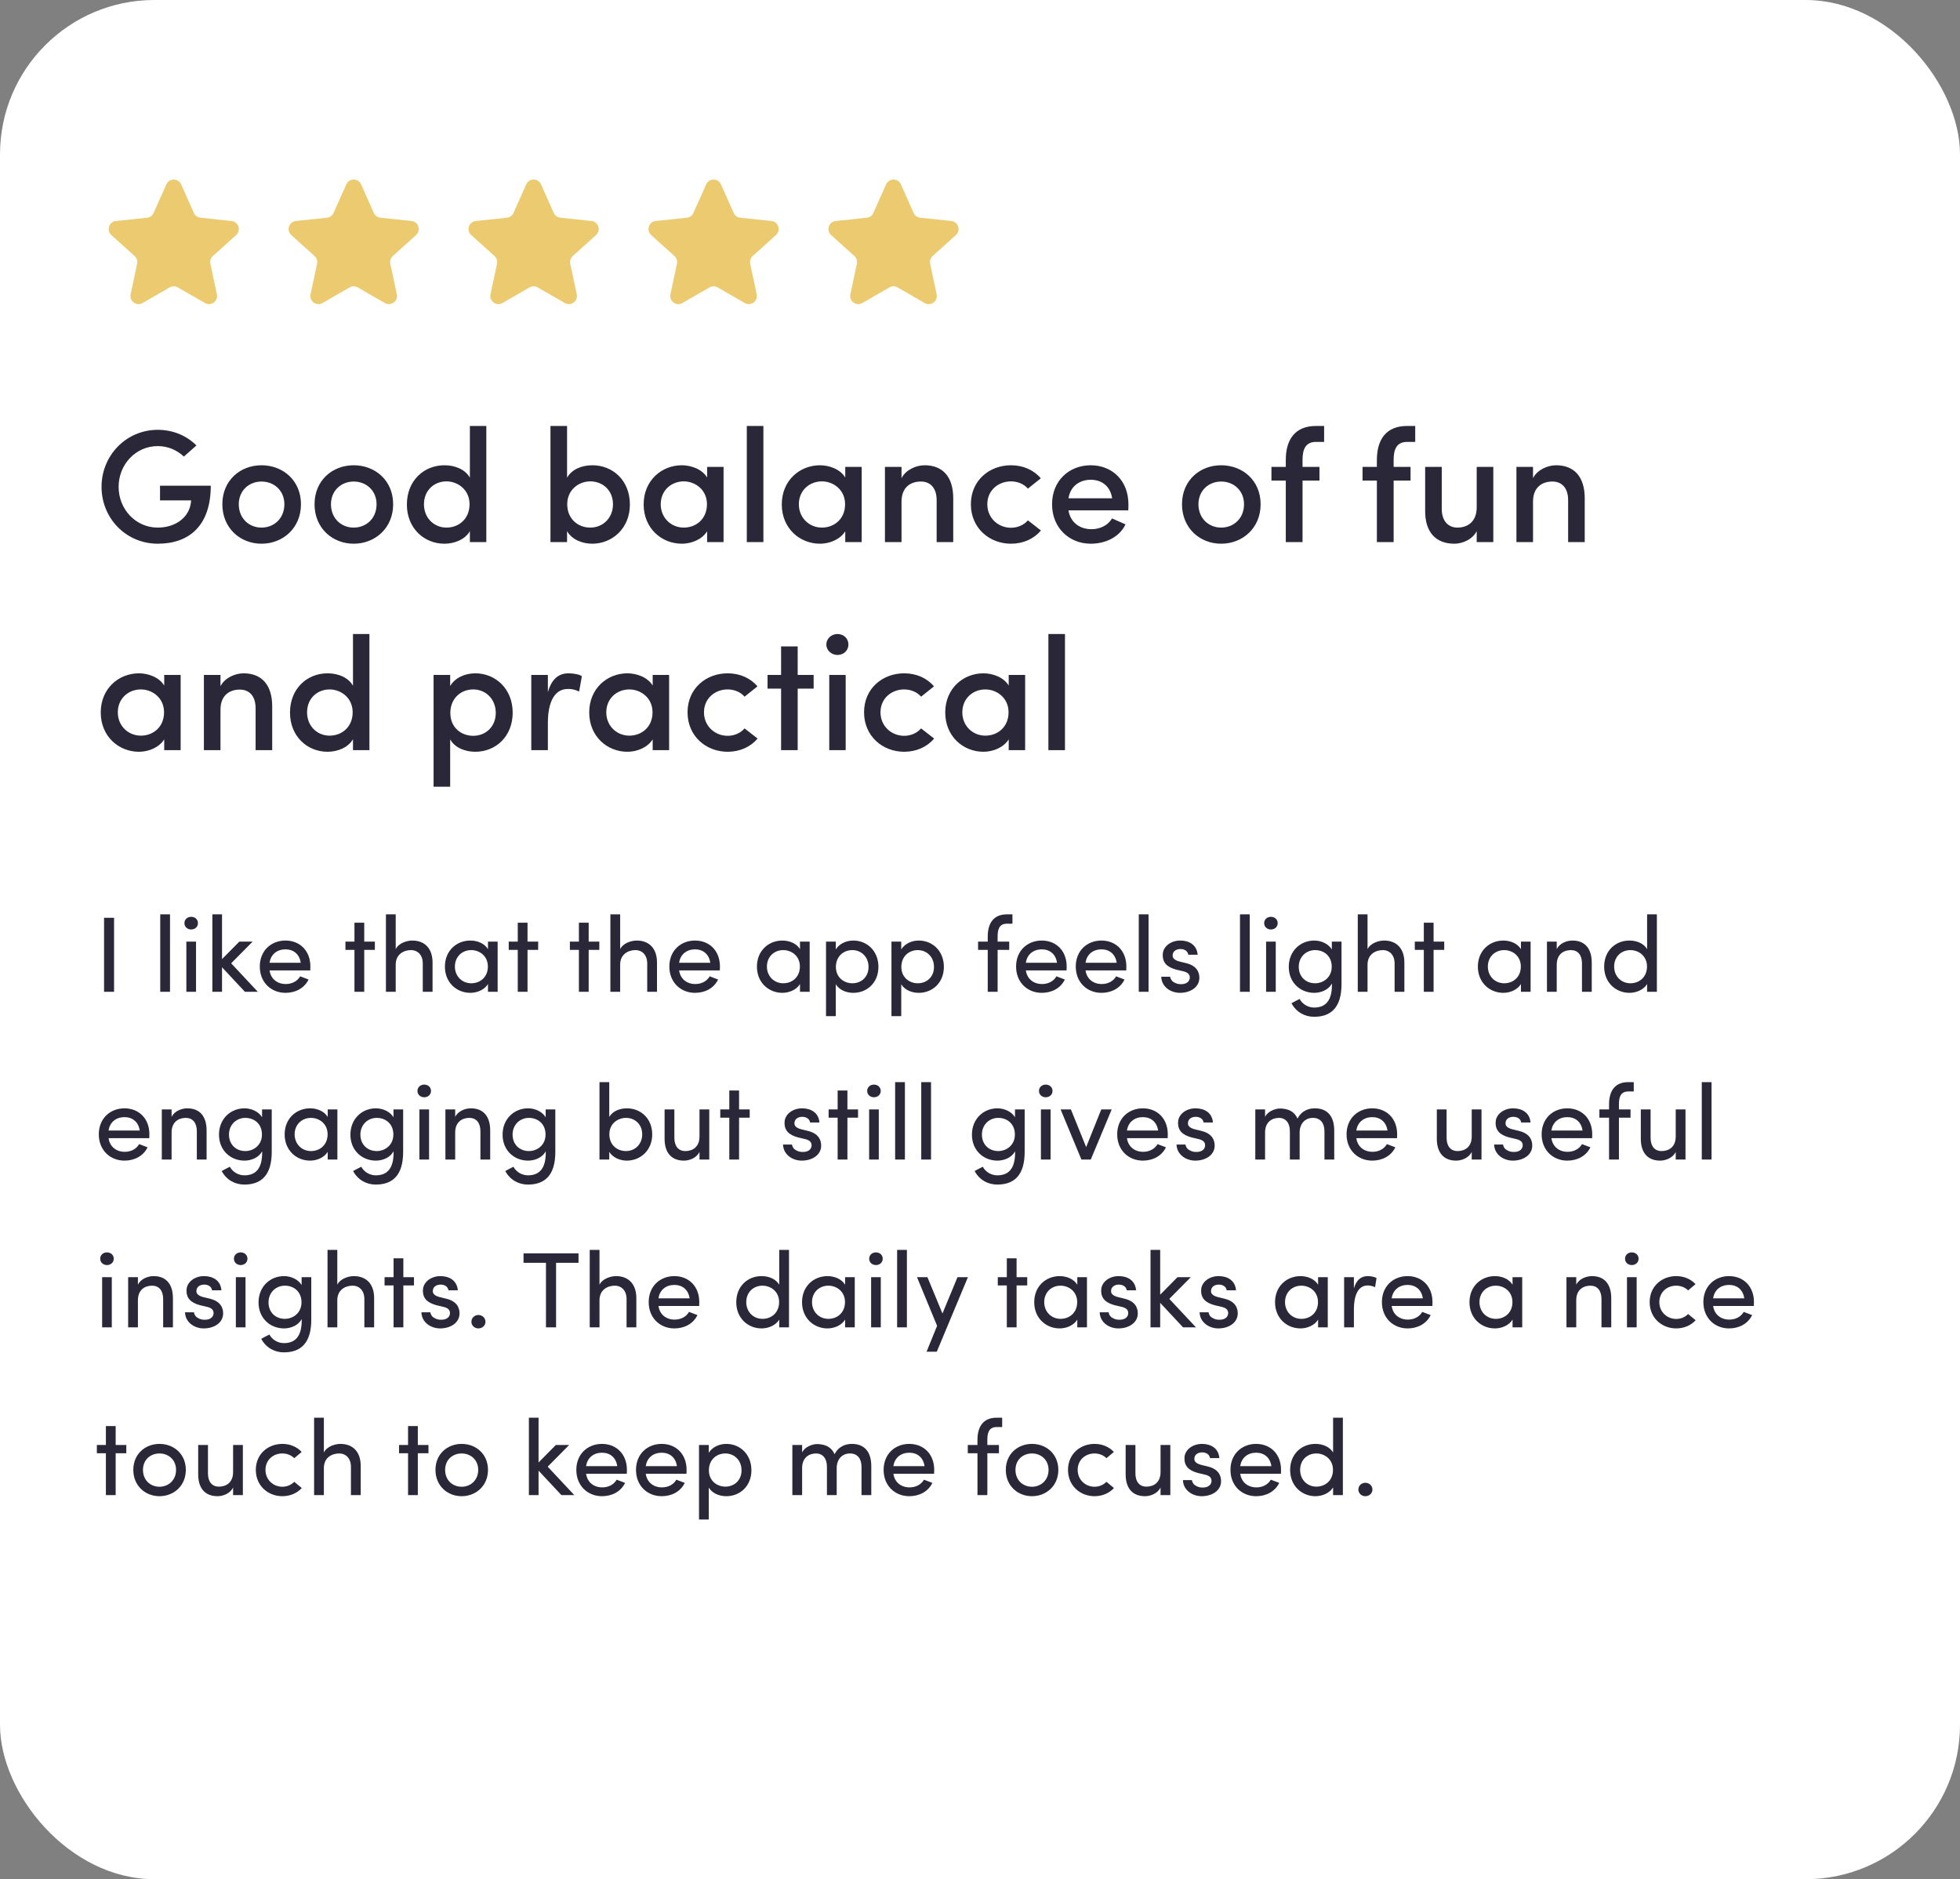 <svg xmlns="http://www.w3.org/2000/svg" width="292" height="280" viewBox="0 0 292 280" fill="none"><rect x="0" y="0" width="292" height="280" fill="#808080" stroke="none"/><rect width="292" height="280" rx="23" fill="white"></rect><path d="M24.786 27.468C25.21 26.516 26.562 26.516 26.986 27.468L28.887 31.732C29.062 32.125 29.433 32.394 29.861 32.44L34.503 32.929C35.54 33.039 35.957 34.324 35.183 35.022L31.715 38.147C31.396 38.435 31.254 38.871 31.343 39.292L32.312 43.858C32.528 44.878 31.435 45.673 30.532 45.152L26.488 42.82C26.116 42.605 25.657 42.605 25.284 42.82L21.241 45.152C20.337 45.673 19.244 44.878 19.46 43.858L20.429 39.292C20.518 38.871 20.376 38.435 20.057 38.147L16.589 35.022C15.815 34.324 16.233 33.039 17.269 32.929L21.912 32.44C22.339 32.394 22.71 32.125 22.885 31.732L24.786 27.468Z" fill="#ECCA70"></path><path d="M51.593 27.468C52.017 26.516 53.369 26.516 53.794 27.468L55.694 31.732C55.869 32.125 56.24 32.394 56.668 32.44L61.31 32.929C62.347 33.039 62.764 34.324 61.99 35.022L58.522 38.147C58.203 38.435 58.061 38.871 58.15 39.292L59.119 43.858C59.335 44.878 58.242 45.673 57.339 45.152L53.295 42.82C52.923 42.605 52.464 42.605 52.091 42.82L48.048 45.152C47.145 45.673 46.051 44.878 46.267 43.858L47.236 39.292C47.325 38.871 47.184 38.435 46.864 38.147L43.396 35.022C42.622 34.324 43.04 33.039 44.076 32.929L48.719 32.44C49.146 32.394 49.517 32.125 49.693 31.732L51.593 27.468Z" fill="#ECCA70"></path><path d="M78.4 27.468C78.825 26.516 80.176 26.516 80.601 27.468L82.501 31.732C82.676 32.125 83.047 32.394 83.475 32.44L88.117 32.929C89.154 33.039 89.572 34.324 88.797 35.022L85.329 38.147C85.01 38.435 84.868 38.871 84.958 39.292L85.926 43.858C86.142 44.878 85.049 45.673 84.146 45.152L80.102 42.82C79.73 42.605 79.271 42.605 78.898 42.82L74.855 45.152C73.952 45.673 72.858 44.878 73.075 43.858L74.043 39.292C74.132 38.871 73.991 38.435 73.671 38.147L70.204 35.022C69.429 34.324 69.847 33.039 70.884 32.929L75.526 32.44C75.953 32.394 76.325 32.125 76.5 31.732L78.4 27.468Z" fill="#ECCA70"></path><path d="M105.207 27.468C105.631 26.516 106.983 26.516 107.407 27.468L109.308 31.732C109.483 32.125 109.854 32.394 110.282 32.44L114.924 32.929C115.961 33.039 116.378 34.324 115.604 35.022L112.136 38.147C111.817 38.435 111.675 38.871 111.764 39.292L112.733 43.858C112.949 44.878 111.856 45.673 110.952 45.152L106.909 42.82C106.536 42.605 106.078 42.605 105.705 42.82L101.662 45.152C100.758 45.673 99.665 44.878 99.881 43.858L100.85 39.292C100.939 38.871 100.797 38.435 100.478 38.147L97.01 35.022C96.236 34.324 96.653 33.039 97.69 32.929L102.332 32.44C102.76 32.394 103.131 32.125 103.306 31.732L105.207 27.468Z" fill="#ECCA70"></path><path d="M132.013 27.468C132.438 26.516 133.789 26.516 134.214 27.468L136.114 31.732C136.289 32.125 136.661 32.394 137.088 32.44L141.73 32.929C142.767 33.039 143.185 34.324 142.41 35.022L138.943 38.147C138.623 38.435 138.482 38.871 138.571 39.292L139.539 43.858C139.756 44.878 138.662 45.673 137.759 45.152L133.716 42.82C133.343 42.605 132.884 42.605 132.512 42.82L128.468 45.152C127.565 45.673 126.472 44.878 126.688 43.858L127.656 39.292C127.746 38.871 127.604 38.435 127.284 38.147L123.817 35.022C123.042 34.324 123.46 33.039 124.497 32.929L129.139 32.44C129.567 32.394 129.938 32.125 130.113 31.732L132.013 27.468Z" fill="#ECCA70"></path><path d="M29.264 66.372L27.392 68.028C26.36 67.068 25.04 66.468 23.504 66.468C20.216 66.468 17.672 69.204 17.672 72.54C17.672 75.876 20.216 78.612 23.504 78.612C26.192 78.612 28.352 77.028 28.472 74.556H23.84V72.372H31.4C31.4 78.276 28.232 81.012 23.504 81.012C18.8 81.012 15.128 77.244 15.128 72.54C15.128 67.86 18.8 64.044 23.504 64.044C25.808 64.044 27.824 64.932 29.264 66.372ZM38.957 78.612C40.829 78.612 42.365 77.244 42.365 75.132C42.365 73.092 40.829 71.748 38.957 71.748C37.109 71.748 35.573 73.092 35.573 75.132C35.573 77.244 37.109 78.612 38.957 78.612ZM38.957 81.012C35.789 81.012 33.125 78.684 33.125 75.132C33.125 71.58 35.789 69.324 38.957 69.324C42.149 69.324 44.837 71.58 44.837 75.132C44.837 78.684 42.149 81.012 38.957 81.012ZM52.692 78.612C54.564 78.612 56.1 77.244 56.1 75.132C56.1 73.092 54.564 71.748 52.692 71.748C50.844 71.748 49.308 73.092 49.308 75.132C49.308 77.244 50.844 78.612 52.692 78.612ZM52.692 81.012C49.524 81.012 46.86 78.684 46.86 75.132C46.86 71.58 49.524 69.324 52.692 69.324C55.884 69.324 58.572 71.58 58.572 75.132C58.572 78.684 55.884 81.012 52.692 81.012ZM70.002 80.772V79.14C69.306 80.364 67.746 81.012 66.21 81.012C63.186 81.012 60.618 78.708 60.618 75.18C60.618 71.58 63.186 69.324 66.21 69.324C67.818 69.324 69.306 69.948 70.002 71.172V63.468H72.45V80.772H70.002ZM69.954 75.132C69.954 72.948 68.178 71.724 66.522 71.724C64.674 71.724 63.162 73.068 63.162 75.132C63.162 77.196 64.674 78.612 66.522 78.612C68.346 78.612 69.954 77.316 69.954 75.132ZM84.505 75.132C84.505 77.316 86.113 78.612 87.937 78.612C89.809 78.612 91.321 77.196 91.321 75.132C91.321 73.068 89.809 71.724 87.937 71.724C86.257 71.724 84.505 72.948 84.505 75.132ZM84.481 80.772H82.009V63.468H84.481V71.172C85.177 69.948 86.641 69.324 88.249 69.324C91.297 69.324 93.841 71.58 93.841 75.18C93.841 78.708 91.225 81.012 88.225 81.012C86.689 81.012 85.177 80.364 84.481 79.14V80.772ZM105.347 80.772V79.164C104.579 80.388 103.019 81.012 101.579 81.012C98.579 81.012 95.891 78.732 95.891 75.156C95.891 71.58 98.579 69.324 101.579 69.324C102.923 69.324 104.579 69.876 105.347 71.148V69.564H107.795V80.772H105.347ZM98.435 75.132C98.435 77.196 100.019 78.612 101.867 78.612C103.691 78.612 105.323 77.34 105.323 75.132C105.323 72.948 103.547 71.724 101.867 71.724C100.019 71.724 98.435 73.068 98.435 75.132ZM111.259 80.772V63.468H113.731V80.772H111.259ZM125.925 80.772V79.164C125.157 80.388 123.597 81.012 122.157 81.012C119.157 81.012 116.469 78.732 116.469 75.156C116.469 71.58 119.157 69.324 122.157 69.324C123.501 69.324 125.157 69.876 125.925 71.148V69.564H128.373V80.772H125.925ZM119.013 75.132C119.013 77.196 120.597 78.612 122.445 78.612C124.269 78.612 125.901 77.34 125.901 75.132C125.901 72.948 124.125 71.724 122.445 71.724C120.597 71.724 119.013 73.068 119.013 75.132ZM134.309 74.748V80.772H131.837V69.564H134.309V71.244C134.957 69.972 136.517 69.324 137.741 69.324C140.453 69.324 142.013 71.052 142.013 74.244V80.772H139.541V74.532C139.541 72.732 138.629 71.748 137.189 71.748C135.725 71.748 134.309 72.54 134.309 74.748ZM144.641 75.132C144.641 71.58 147.401 69.324 150.617 69.324C152.417 69.324 154.001 70.02 155.057 71.268L153.137 72.804C152.537 72.108 151.601 71.724 150.617 71.724C148.745 71.724 147.089 73.044 147.089 75.132C147.089 77.22 148.745 78.636 150.617 78.636C151.601 78.636 152.537 78.228 153.137 77.532L155.081 79.044C154.025 80.292 152.441 81.012 150.617 81.012C147.401 81.012 144.641 78.684 144.641 75.132ZM168.111 75.132C168.111 75.396 168.111 75.78 168.087 76.044H159.183C159.447 77.772 160.791 78.852 162.615 78.852C163.863 78.852 165.087 78.276 165.663 77.244L167.679 78.132C166.719 80.124 164.583 81.012 162.495 81.012C159.327 81.012 156.735 78.684 156.735 75.132C156.735 71.58 159.327 69.324 162.495 69.324C165.663 69.324 168.111 71.58 168.111 75.132ZM159.183 74.244H165.687C165.423 72.492 164.199 71.484 162.495 71.484C160.767 71.484 159.447 72.516 159.183 74.244ZM181.926 78.612C183.798 78.612 185.334 77.244 185.334 75.132C185.334 73.092 183.798 71.748 181.926 71.748C180.078 71.748 178.542 73.092 178.542 75.132C178.542 77.244 180.078 78.612 181.926 78.612ZM181.926 81.012C178.758 81.012 176.094 78.684 176.094 75.132C176.094 71.58 178.758 69.324 181.926 69.324C185.118 69.324 187.806 71.58 187.806 75.132C187.806 78.684 185.118 81.012 181.926 81.012ZM197.268 63.468V65.844H196.044C194.412 65.844 194.052 67.092 194.052 68.532V69.564H196.572V71.604H194.052V80.772H191.556V71.604H189.42V69.564H191.556V68.532C191.556 65.46 192.972 63.468 196.044 63.468H197.268ZM210.839 63.468V65.844H209.615C207.983 65.844 207.623 67.092 207.623 68.532V69.564H210.143V71.604H207.623V80.772H205.127V71.604H202.991V69.564H205.127V68.532C205.127 65.46 206.543 63.468 209.615 63.468H210.839ZM219.999 75.588V69.564H222.471V80.772H219.999V79.14C219.351 80.412 217.839 81.012 216.663 81.012C213.903 81.012 212.295 79.284 212.319 76.092V69.564H214.791V75.804C214.791 77.652 215.775 78.612 217.119 78.612C218.559 78.612 219.999 77.82 219.999 75.588ZM228.388 74.748V80.772H225.916V69.564H228.388V71.244C229.036 69.972 230.596 69.324 231.82 69.324C234.532 69.324 236.092 71.052 236.092 74.244V80.772H233.62V74.532C233.62 72.732 232.708 71.748 231.268 71.748C229.804 71.748 228.388 72.54 228.388 74.748ZM24.464 111.772V110.164C23.696 111.388 22.136 112.012 20.696 112.012C17.696 112.012 15.008 109.732 15.008 106.156C15.008 102.58 17.696 100.324 20.696 100.324C22.04 100.324 23.696 100.876 24.464 102.148V100.564H26.912V111.772H24.464ZM17.552 106.132C17.552 108.196 19.136 109.612 20.984 109.612C22.808 109.612 24.44 108.34 24.44 106.132C24.44 103.948 22.664 102.724 20.984 102.724C19.136 102.724 17.552 104.068 17.552 106.132ZM32.848 105.748V111.772H30.376V100.564H32.848V102.244C33.496 100.972 35.056 100.324 36.28 100.324C38.992 100.324 40.552 102.052 40.552 105.244V111.772H38.08V105.532C38.08 103.732 37.168 102.748 35.728 102.748C34.264 102.748 32.848 103.54 32.848 105.748ZM52.588 111.772V110.14C51.892 111.364 50.332 112.012 48.796 112.012C45.772 112.012 43.204 109.708 43.204 106.18C43.204 102.58 45.772 100.324 48.796 100.324C50.404 100.324 51.892 100.948 52.588 102.172V94.468H55.036V111.772H52.588ZM52.54 106.132C52.54 103.948 50.764 102.724 49.108 102.724C47.26 102.724 45.748 104.068 45.748 106.132C45.748 108.196 47.26 109.612 49.108 109.612C50.932 109.612 52.54 108.316 52.54 106.132ZM67.067 100.564V102.22C67.763 100.996 69.275 100.324 70.811 100.324C73.835 100.324 76.379 102.652 76.379 106.18C76.379 109.756 73.835 112.012 70.811 112.012C69.275 112.012 67.763 111.412 67.067 110.164V117.22H64.595V100.564H67.067ZM67.091 106.228C67.091 108.46 68.771 109.636 70.499 109.636C72.347 109.636 73.859 108.292 73.859 106.228C73.859 104.14 72.347 102.724 70.499 102.724C68.675 102.724 67.091 104.044 67.091 106.228ZM81.622 107.74V111.772H79.15V100.564H81.622V103.132C82.198 101.116 83.278 100.324 84.694 100.324C85.486 100.324 86.326 100.492 86.686 100.756L86.278 103.036C85.63 102.724 85.102 102.652 84.622 102.652C82.51 102.652 81.622 104.764 81.622 107.74ZM97.237 111.772V110.164C96.469 111.388 94.909 112.012 93.469 112.012C90.469 112.012 87.781 109.732 87.781 106.156C87.781 102.58 90.469 100.324 93.469 100.324C94.813 100.324 96.469 100.876 97.237 102.148V100.564H99.685V111.772H97.237ZM90.325 106.132C90.325 108.196 91.909 109.612 93.757 109.612C95.581 109.612 97.213 108.34 97.213 106.132C97.213 103.948 95.437 102.724 93.757 102.724C91.909 102.724 90.325 104.068 90.325 106.132ZM102.43 106.132C102.43 102.58 105.19 100.324 108.406 100.324C110.206 100.324 111.79 101.02 112.846 102.268L110.926 103.804C110.326 103.108 109.39 102.724 108.406 102.724C106.534 102.724 104.878 104.044 104.878 106.132C104.878 108.22 106.534 109.636 108.406 109.636C109.39 109.636 110.326 109.228 110.926 108.532L112.87 110.044C111.814 111.292 110.23 112.012 108.406 112.012C105.19 112.012 102.43 109.684 102.43 106.132ZM118.838 96.316V100.564H121.214V102.604H118.838V111.772H116.366V102.604H114.35V100.564H116.366V96.316H118.838ZM125.989 100.564V111.772H123.541V100.564H125.989ZM123.109 96.028C123.109 95.14 123.877 94.468 124.765 94.468C125.701 94.468 126.397 95.14 126.397 96.028C126.397 96.916 125.701 97.588 124.765 97.588C123.877 97.588 123.109 96.916 123.109 96.028ZM128.727 106.132C128.727 102.58 131.487 100.324 134.703 100.324C136.503 100.324 138.087 101.02 139.143 102.268L137.223 103.804C136.623 103.108 135.687 102.724 134.703 102.724C132.831 102.724 131.175 104.044 131.175 106.132C131.175 108.22 132.831 109.636 134.703 109.636C135.687 109.636 136.623 109.228 137.223 108.532L139.167 110.044C138.111 111.292 136.527 112.012 134.703 112.012C131.487 112.012 128.727 109.684 128.727 106.132ZM150.277 111.772V110.164C149.509 111.388 147.949 112.012 146.509 112.012C143.509 112.012 140.821 109.732 140.821 106.156C140.821 102.58 143.509 100.324 146.509 100.324C147.853 100.324 149.509 100.876 150.277 102.148V100.564H152.725V111.772H150.277ZM143.365 106.132C143.365 108.196 144.949 109.612 146.797 109.612C148.621 109.612 150.253 108.34 150.253 106.132C150.253 103.948 148.477 102.724 146.797 102.724C144.949 102.724 143.365 104.068 143.365 106.132ZM156.189 111.772V94.468H158.661V111.772H156.189Z" fill="#2A2738"></path><path d="M15.504 136.748H16.992V147.772H15.504V136.748ZM23.872 136.236H25.328V147.772H23.872V136.236ZM29.203 140.3V147.772H27.763V140.3H29.203ZM27.475 137.548C27.475 136.988 27.923 136.604 28.483 136.604C29.043 136.604 29.491 136.988 29.491 137.548C29.491 138.108 29.043 138.492 28.483 138.492C27.923 138.492 27.475 138.108 27.475 137.548ZM33.078 144.124V147.772H31.638V136.236H33.078V142.908L35.654 140.3H37.638L34.438 143.532L38.406 147.772H36.486L33.078 144.124ZM40.16 143.452H44.8C44.624 142.188 43.744 141.452 42.528 141.452C41.296 141.452 40.336 142.188 40.16 143.452ZM46.24 144.012C46.24 144.188 46.24 144.412 46.224 144.588H40.16C40.336 145.852 41.296 146.62 42.576 146.62C43.472 146.62 44.288 146.22 44.72 145.468C45.104 145.644 45.568 145.772 45.968 145.948C45.328 147.276 43.984 147.932 42.528 147.932C40.4 147.932 38.704 146.38 38.704 144.012C38.704 141.644 40.4 140.14 42.528 140.14C44.656 140.14 46.24 141.644 46.24 144.012ZM54.263 140.3H55.847V141.532H54.263V147.772H52.807V141.532H51.463V140.3H52.807V137.484H54.263V140.3ZM58.953 143.74V147.772H57.497V136.236H58.953V141.42C59.385 140.524 60.617 140.14 61.417 140.14C63.289 140.14 64.457 141.34 64.441 143.452V147.772H62.985V143.548C62.985 142.316 62.249 141.564 61.225 141.564C60.201 141.564 58.953 142.14 58.953 143.74ZM72.698 147.772V146.62C72.203 147.452 71.115 147.932 70.075 147.932C68.026 147.932 66.282 146.396 66.282 144.028C66.282 141.644 68.026 140.14 70.075 140.14C71.115 140.14 72.186 140.572 72.698 141.42V140.3H74.138V147.772H72.698ZM72.683 144.012C72.683 142.412 71.418 141.564 70.203 141.564C68.859 141.564 67.77 142.54 67.77 144.012C67.77 145.484 68.859 146.508 70.203 146.508C71.531 146.508 72.683 145.596 72.683 144.012ZM78.591 140.3H80.175V141.532H78.591V147.772H77.135V141.532H75.791V140.3H77.135V137.484H78.591V140.3ZM87.701 140.3H89.285V141.532H87.701V147.772H86.245V141.532H84.901V140.3H86.245V137.484H87.701V140.3ZM92.391 143.74V147.772H90.935V136.236H92.391V141.42C92.823 140.524 94.055 140.14 94.855 140.14C96.727 140.14 97.895 141.34 97.879 143.452V147.772H96.423V143.548C96.423 142.316 95.687 141.564 94.663 141.564C93.639 141.564 92.391 142.14 92.391 143.74ZM101.176 143.452H105.816C105.64 142.188 104.76 141.452 103.544 141.452C102.312 141.452 101.352 142.188 101.176 143.452ZM107.256 144.012C107.256 144.188 107.256 144.412 107.24 144.588H101.176C101.352 145.852 102.312 146.62 103.592 146.62C104.488 146.62 105.304 146.22 105.736 145.468C106.12 145.644 106.584 145.772 106.984 145.948C106.344 147.276 105 147.932 103.544 147.932C101.416 147.932 99.72 146.38 99.72 144.012C99.72 141.644 101.416 140.14 103.544 140.14C105.672 140.14 107.256 141.644 107.256 144.012ZM119.183 147.772V146.62C118.687 147.452 117.599 147.932 116.559 147.932C114.511 147.932 112.767 146.396 112.767 144.028C112.767 141.644 114.511 140.14 116.559 140.14C117.599 140.14 118.671 140.572 119.183 141.42V140.3H120.623V147.772H119.183ZM119.167 144.012C119.167 142.412 117.903 141.564 116.687 141.564C115.343 141.564 114.255 142.54 114.255 144.012C114.255 145.484 115.343 146.508 116.687 146.508C118.015 146.508 119.167 145.596 119.167 144.012ZM124.516 140.3V141.468C125.028 140.62 126.068 140.14 127.124 140.14C129.172 140.14 130.868 141.692 130.868 144.06C130.868 146.428 129.172 147.932 127.124 147.932C126.068 147.932 125.028 147.5 124.516 146.652V151.404H123.06V140.3H124.516ZM124.532 144.076C124.532 145.676 125.78 146.508 126.98 146.508C128.324 146.508 129.396 145.564 129.396 144.076C129.396 142.588 128.324 141.564 126.98 141.564C125.668 141.564 124.532 142.492 124.532 144.076ZM134.266 140.3V141.468C134.778 140.62 135.818 140.14 136.874 140.14C138.922 140.14 140.618 141.692 140.618 144.06C140.618 146.428 138.922 147.932 136.874 147.932C135.818 147.932 134.778 147.5 134.266 146.652V151.404H132.81V140.3H134.266ZM134.282 144.076C134.282 145.676 135.53 146.508 136.73 146.508C138.074 146.508 139.146 145.564 139.146 144.076C139.146 142.588 138.074 141.564 136.73 141.564C135.418 141.564 134.282 142.492 134.282 144.076ZM150.833 136.236V137.628H150.017C148.801 137.628 148.625 138.588 148.625 139.548V140.3H150.353V141.532H148.625V147.772H147.153V141.532H145.713V140.3H147.153V139.548C147.153 137.58 148.001 136.236 150.017 136.236H150.833ZM152.832 143.452H157.472C157.296 142.188 156.416 141.452 155.2 141.452C153.968 141.452 153.008 142.188 152.832 143.452ZM158.912 144.012C158.912 144.188 158.912 144.412 158.896 144.588H152.832C153.008 145.852 153.968 146.62 155.248 146.62C156.144 146.62 156.96 146.22 157.392 145.468C157.776 145.644 158.24 145.772 158.64 145.948C158 147.276 156.656 147.932 155.2 147.932C153.072 147.932 151.376 146.38 151.376 144.012C151.376 141.644 153.072 140.14 155.2 140.14C157.328 140.14 158.912 141.644 158.912 144.012ZM161.723 143.452H166.363C166.187 142.188 165.307 141.452 164.091 141.452C162.859 141.452 161.899 142.188 161.723 143.452ZM167.803 144.012C167.803 144.188 167.803 144.412 167.787 144.588H161.723C161.899 145.852 162.859 146.62 164.139 146.62C165.035 146.62 165.851 146.22 166.283 145.468C166.667 145.644 167.131 145.772 167.531 145.948C166.891 147.276 165.547 147.932 164.091 147.932C161.963 147.932 160.267 146.38 160.267 144.012C160.267 141.644 161.963 140.14 164.091 140.14C166.219 140.14 167.803 141.644 167.803 144.012ZM169.654 136.236H171.11V147.772H169.654V136.236ZM176.264 144.716L175.24 144.476C173.88 144.108 173.112 143.436 173.24 142.044C173.368 140.956 174.488 140.14 175.832 140.14C177.096 140.14 178.296 140.732 178.424 142.252H177.032C176.952 141.692 176.44 141.404 175.864 141.404C175.304 141.404 174.856 141.676 174.744 142.076C174.68 142.316 174.68 142.508 174.76 142.668C174.904 142.972 175.256 143.132 175.64 143.244L176.744 143.516C178.28 143.9 178.68 144.844 178.68 145.692C178.68 147.1 177.336 147.932 175.784 147.932C174.44 147.932 173.048 147.068 173 145.532H174.328C174.376 145.852 174.568 146.204 174.936 146.38C175.272 146.588 175.656 146.668 176.12 146.636C176.808 146.588 177.24 146.22 177.256 145.66C177.272 145.1 176.824 144.844 176.264 144.716ZM184.732 136.236H186.188V147.772H184.732V136.236ZM190.062 140.3V147.772H188.622V140.3H190.062ZM188.334 137.548C188.334 136.988 188.782 136.604 189.342 136.604C189.902 136.604 190.35 136.988 190.35 137.548C190.35 138.108 189.902 138.492 189.342 138.492C188.782 138.492 188.334 138.108 188.334 137.548ZM193.617 148.844C194.065 149.676 194.945 150.124 195.777 150.124C197.393 150.124 198.433 149.212 198.433 146.732C198.433 146.668 198.417 146.62 198.417 146.556C197.953 147.452 196.849 147.932 195.793 147.932C193.745 147.932 192.001 146.428 192.001 144.06C192.001 141.692 193.745 140.14 195.793 140.14C196.833 140.14 197.905 140.62 198.417 141.468V140.3H199.857V146.636C199.857 150.156 198.257 151.5 195.777 151.5C194.385 151.5 193.121 150.812 192.401 149.484C192.577 149.388 193.425 148.924 193.617 148.844ZM198.401 144.044C198.401 142.444 197.249 141.564 195.921 141.564C194.577 141.564 193.489 142.588 193.489 144.044C193.489 145.58 194.577 146.508 195.921 146.508C197.137 146.508 198.401 145.644 198.401 144.044ZM203.735 143.74V147.772H202.279V136.236H203.735V141.42C204.167 140.524 205.399 140.14 206.199 140.14C208.071 140.14 209.239 141.34 209.223 143.452V147.772H207.767V143.548C207.767 142.316 207.031 141.564 206.007 141.564C204.983 141.564 203.735 142.14 203.735 143.74ZM213.576 140.3H215.16V141.532H213.576V147.772H212.12V141.532H210.776V140.3H212.12V137.484H213.576V140.3ZM226.589 147.772V146.62C226.093 147.452 225.005 147.932 223.965 147.932C221.917 147.932 220.173 146.396 220.173 144.028C220.173 141.644 221.917 140.14 223.965 140.14C225.005 140.14 226.077 140.572 226.589 141.42V140.3H228.029V147.772H226.589ZM226.573 144.012C226.573 142.412 225.309 141.564 224.093 141.564C222.749 141.564 221.661 142.54 221.661 144.012C221.661 145.484 222.749 146.508 224.093 146.508C225.421 146.508 226.573 145.596 226.573 144.012ZM231.922 143.74V147.772H230.466V140.3H231.922V141.42C232.354 140.524 233.442 140.14 234.258 140.14C236.13 140.14 237.138 141.34 237.138 143.452V147.772H235.682V143.548C235.682 142.284 235.058 141.564 234.034 141.564C232.978 141.564 231.922 142.156 231.922 143.74ZM245.386 147.772V146.62C244.89 147.452 243.802 147.932 242.762 147.932C240.714 147.932 238.986 146.396 238.986 144.028C238.986 141.644 240.698 140.14 242.746 140.14C243.85 140.14 244.89 140.572 245.386 141.42V136.236H246.842V147.772H245.386ZM245.37 144.012C245.37 142.412 244.106 141.564 242.89 141.564C241.546 141.564 240.474 142.54 240.474 144.012C240.474 145.484 241.546 146.508 242.89 146.508C244.218 146.508 245.37 145.596 245.37 144.012ZM16.176 168.452H20.816C20.64 167.188 19.76 166.452 18.544 166.452C17.312 166.452 16.352 167.188 16.176 168.452ZM22.256 169.012C22.256 169.188 22.256 169.412 22.24 169.588H16.176C16.352 170.852 17.312 171.62 18.592 171.62C19.488 171.62 20.304 171.22 20.736 170.468C21.12 170.644 21.584 170.772 21.984 170.948C21.344 172.276 20 172.932 18.544 172.932C16.416 172.932 14.72 171.38 14.72 169.012C14.72 166.644 16.416 165.14 18.544 165.14C20.672 165.14 22.256 166.644 22.256 169.012ZM25.563 168.74V172.772H24.107V165.3H25.563V166.42C25.995 165.524 27.083 165.14 27.899 165.14C29.771 165.14 30.779 166.34 30.779 168.452V172.772H29.323V168.548C29.323 167.284 28.699 166.564 27.675 166.564C26.619 166.564 25.563 167.156 25.563 168.74ZM34.242 173.844C34.69 174.676 35.57 175.124 36.402 175.124C38.018 175.124 39.058 174.212 39.058 171.732C39.058 171.668 39.042 171.62 39.042 171.556C38.578 172.452 37.474 172.932 36.418 172.932C34.37 172.932 32.626 171.428 32.626 169.06C32.626 166.692 34.37 165.14 36.418 165.14C37.458 165.14 38.53 165.62 39.042 166.468V165.3H40.482V171.636C40.482 175.156 38.882 176.5 36.402 176.5C35.01 176.5 33.746 175.812 33.026 174.484C33.202 174.388 34.05 173.924 34.242 173.844ZM39.026 169.044C39.026 167.444 37.874 166.564 36.546 166.564C35.202 166.564 34.114 167.588 34.114 169.044C34.114 170.58 35.202 171.508 36.546 171.508C37.762 171.508 39.026 170.644 39.026 169.044ZM48.824 172.772V171.62C48.328 172.452 47.239 172.932 46.2 172.932C44.151 172.932 42.407 171.396 42.407 169.028C42.407 166.644 44.151 165.14 46.2 165.14C47.239 165.14 48.312 165.572 48.824 166.42V165.3H50.264V172.772H48.824ZM48.807 169.012C48.807 167.412 47.544 166.564 46.328 166.564C44.983 166.564 43.895 167.54 43.895 169.012C43.895 170.484 44.983 171.508 46.328 171.508C47.656 171.508 48.807 170.596 48.807 169.012ZM53.82 173.844C54.268 174.676 55.148 175.124 55.98 175.124C57.596 175.124 58.636 174.212 58.636 171.732C58.636 171.668 58.62 171.62 58.62 171.556C58.156 172.452 57.052 172.932 55.996 172.932C53.948 172.932 52.204 171.428 52.204 169.06C52.204 166.692 53.948 165.14 55.996 165.14C57.036 165.14 58.108 165.62 58.62 166.468V165.3H60.06V171.636C60.06 175.156 58.46 176.5 55.98 176.5C54.588 176.5 53.324 175.812 52.604 174.484C52.78 174.388 53.628 173.924 53.82 173.844ZM58.604 169.044C58.604 167.444 57.452 166.564 56.124 166.564C54.78 166.564 53.692 167.588 53.692 169.044C53.692 170.58 54.78 171.508 56.124 171.508C57.34 171.508 58.604 170.644 58.604 169.044ZM63.922 165.3V172.772H62.482V165.3H63.922ZM62.194 162.548C62.194 161.988 62.642 161.604 63.202 161.604C63.762 161.604 64.21 161.988 64.21 162.548C64.21 163.108 63.762 163.492 63.202 163.492C62.642 163.492 62.194 163.108 62.194 162.548ZM67.813 168.74V172.772H66.357V165.3H67.813V166.42C68.245 165.524 69.333 165.14 70.149 165.14C72.021 165.14 73.029 166.34 73.029 168.452V172.772H71.573V168.548C71.573 167.284 70.949 166.564 69.925 166.564C68.869 166.564 67.813 167.156 67.813 168.74ZM76.492 173.844C76.94 174.676 77.82 175.124 78.652 175.124C80.268 175.124 81.308 174.212 81.308 171.732C81.308 171.668 81.292 171.62 81.292 171.556C80.828 172.452 79.724 172.932 78.668 172.932C76.62 172.932 74.876 171.428 74.876 169.06C74.876 166.692 76.62 165.14 78.668 165.14C79.708 165.14 80.78 165.62 81.292 166.468V165.3H82.732V171.636C82.732 175.156 81.132 176.5 78.652 176.5C77.26 176.5 75.996 175.812 75.276 174.484C75.452 174.388 76.3 173.924 76.492 173.844ZM81.276 169.044C81.276 167.444 80.124 166.564 78.796 166.564C77.452 166.564 76.364 167.588 76.364 169.044C76.364 170.58 77.452 171.508 78.796 171.508C80.012 171.508 81.276 170.644 81.276 169.044ZM90.766 171.62V172.772H89.31V161.236H90.766V166.42C91.262 165.572 92.302 165.14 93.39 165.14C95.454 165.14 97.166 166.644 97.166 169.028C97.166 171.396 95.422 172.932 93.374 172.932C92.334 172.932 91.262 172.452 90.766 171.62ZM90.782 169.012C90.782 170.596 91.934 171.508 93.262 171.508C94.606 171.508 95.678 170.484 95.678 169.012C95.678 167.54 94.606 166.564 93.262 166.564C92.046 166.564 90.782 167.412 90.782 169.012ZM104.211 169.332V165.3H105.667V172.772H104.211V171.652C103.747 172.548 102.707 172.932 101.891 172.932C100.019 172.932 98.995 171.732 99.011 169.62V165.3H100.467V169.524C100.467 170.788 101.075 171.508 102.099 171.508C103.155 171.508 104.211 170.932 104.211 169.332ZM110.107 165.3H111.691V166.532H110.107V172.772H108.651V166.532H107.307V165.3H108.651V162.484H110.107V165.3ZM119.92 169.716L118.896 169.476C117.536 169.108 116.768 168.436 116.896 167.044C117.024 165.956 118.144 165.14 119.488 165.14C120.752 165.14 121.952 165.732 122.08 167.252H120.688C120.608 166.692 120.096 166.404 119.52 166.404C118.96 166.404 118.512 166.676 118.4 167.076C118.336 167.316 118.336 167.508 118.416 167.668C118.56 167.972 118.912 168.132 119.296 168.244L120.4 168.516C121.936 168.9 122.336 169.844 122.336 170.692C122.336 172.1 120.992 172.932 119.44 172.932C118.096 172.932 116.704 172.068 116.656 170.532H117.984C118.032 170.852 118.224 171.204 118.592 171.38C118.928 171.588 119.312 171.668 119.776 171.636C120.464 171.588 120.896 171.22 120.912 170.66C120.928 170.1 120.48 169.844 119.92 169.716ZM126.248 165.3H127.832V166.532H126.248V172.772H124.792V166.532H123.448V165.3H124.792V162.484H126.248V165.3ZM130.922 165.3V172.772H129.482V165.3H130.922ZM129.194 162.548C129.194 161.988 129.642 161.604 130.202 161.604C130.762 161.604 131.21 161.988 131.21 162.548C131.21 163.108 130.762 163.492 130.202 163.492C129.642 163.492 129.194 163.108 129.194 162.548ZM133.357 161.236H134.813V172.772H133.357V161.236ZM137.247 161.236H138.703V172.772H137.247V161.236ZM146.414 173.844C146.862 174.676 147.742 175.124 148.574 175.124C150.19 175.124 151.23 174.212 151.23 171.732C151.23 171.668 151.214 171.62 151.214 171.556C150.75 172.452 149.646 172.932 148.59 172.932C146.542 172.932 144.798 171.428 144.798 169.06C144.798 166.692 146.542 165.14 148.59 165.14C149.63 165.14 150.702 165.62 151.214 166.468V165.3H152.654V171.636C152.654 175.156 151.054 176.5 148.574 176.5C147.182 176.5 145.918 175.812 145.198 174.484C145.374 174.388 146.222 173.924 146.414 173.844ZM151.198 169.044C151.198 167.444 150.046 166.564 148.718 166.564C147.374 166.564 146.286 167.588 146.286 169.044C146.286 170.58 147.374 171.508 148.718 171.508C149.934 171.508 151.198 170.644 151.198 169.044ZM156.515 165.3V172.772H155.075V165.3H156.515ZM154.787 162.548C154.787 161.988 155.235 161.604 155.795 161.604C156.355 161.604 156.803 161.988 156.803 162.548C156.803 163.108 156.355 163.492 155.795 163.492C155.235 163.492 154.787 163.108 154.787 162.548ZM158.006 165.3H159.542L161.814 170.916L164.07 165.3H165.622L162.502 172.772H162.518H161.11L158.006 165.3ZM167.895 168.452H172.535C172.359 167.188 171.479 166.452 170.263 166.452C169.031 166.452 168.071 167.188 167.895 168.452ZM173.975 169.012C173.975 169.188 173.975 169.412 173.959 169.588H167.895C168.071 170.852 169.031 171.62 170.311 171.62C171.207 171.62 172.023 171.22 172.455 170.468C172.839 170.644 173.303 170.772 173.703 170.948C173.063 172.276 171.719 172.932 170.263 172.932C168.135 172.932 166.439 171.38 166.439 169.012C166.439 166.644 168.135 165.14 170.263 165.14C172.391 165.14 173.975 166.644 173.975 169.012ZM178.545 169.716L177.521 169.476C176.161 169.108 175.393 168.436 175.521 167.044C175.649 165.956 176.769 165.14 178.113 165.14C179.377 165.14 180.577 165.732 180.705 167.252H179.313C179.233 166.692 178.721 166.404 178.145 166.404C177.585 166.404 177.137 166.676 177.025 167.076C176.961 167.316 176.961 167.508 177.041 167.668C177.185 167.972 177.537 168.132 177.921 168.244L179.025 168.516C180.561 168.9 180.961 169.844 180.961 170.692C180.961 172.1 179.617 172.932 178.065 172.932C176.721 172.932 175.329 172.068 175.281 170.532H176.609C176.657 170.852 176.849 171.204 177.217 171.38C177.553 171.588 177.937 171.668 178.401 171.636C179.089 171.588 179.521 171.22 179.537 170.66C179.553 170.1 179.105 169.844 178.545 169.716ZM195.605 166.564C194.373 166.564 193.621 167.492 193.621 168.74V172.772H192.165V168.532C192.165 167.3 191.525 166.564 190.549 166.564C189.509 166.564 188.469 167.172 188.469 168.74V172.772H187.013V165.3H188.469V166.42C188.853 165.588 189.925 165.22 190.533 165.172C190.821 165.156 191.093 165.172 191.349 165.22C192.293 165.364 192.949 165.86 193.301 166.676C193.989 165.348 195.173 165.14 195.893 165.14C197.765 165.14 198.773 166.34 198.773 168.452V172.772H197.317V168.548C197.317 167.316 196.693 166.564 195.605 166.564ZM202.067 168.452H206.707C206.531 167.188 205.651 166.452 204.435 166.452C203.203 166.452 202.243 167.188 202.067 168.452ZM208.147 169.012C208.147 169.188 208.147 169.412 208.131 169.588H202.067C202.243 170.852 203.203 171.62 204.483 171.62C205.379 171.62 206.195 171.22 206.627 170.468C207.011 170.644 207.475 170.772 207.875 170.948C207.235 172.276 205.891 172.932 204.435 172.932C202.307 172.932 200.611 171.38 200.611 169.012C200.611 166.644 202.307 165.14 204.435 165.14C206.563 165.14 208.147 166.644 208.147 169.012ZM219.258 169.332V165.3H220.714V172.772H219.258V171.652C218.794 172.548 217.754 172.932 216.938 172.932C215.066 172.932 214.042 171.732 214.058 169.62V165.3H215.514V169.524C215.514 170.788 216.122 171.508 217.146 171.508C218.202 171.508 219.258 170.932 219.258 169.332ZM225.858 169.716L224.834 169.476C223.474 169.108 222.706 168.436 222.834 167.044C222.962 165.956 224.082 165.14 225.426 165.14C226.69 165.14 227.89 165.732 228.018 167.252H226.626C226.546 166.692 226.034 166.404 225.458 166.404C224.898 166.404 224.45 166.676 224.338 167.076C224.274 167.316 224.274 167.508 224.354 167.668C224.498 167.972 224.85 168.132 225.234 168.244L226.338 168.516C227.874 168.9 228.274 169.844 228.274 170.692C228.274 172.1 226.93 172.932 225.378 172.932C224.034 172.932 222.642 172.068 222.594 170.532H223.922C223.97 170.852 224.162 171.204 224.53 171.38C224.866 171.588 225.25 171.668 225.714 171.636C226.402 171.588 226.834 171.22 226.85 170.66C226.866 170.1 226.418 169.844 225.858 169.716ZM231.129 168.452H235.769C235.593 167.188 234.713 166.452 233.497 166.452C232.265 166.452 231.305 167.188 231.129 168.452ZM237.209 169.012C237.209 169.188 237.209 169.412 237.193 169.588H231.129C231.305 170.852 232.265 171.62 233.545 171.62C234.441 171.62 235.257 171.22 235.689 170.468C236.073 170.644 236.537 170.772 236.937 170.948C236.297 172.276 234.953 172.932 233.497 172.932C231.369 172.932 229.673 171.38 229.673 169.012C229.673 166.644 231.369 165.14 233.497 165.14C235.625 165.14 237.209 166.644 237.209 169.012ZM243.396 161.236V162.628H242.58C241.364 162.628 241.188 163.588 241.188 164.548V165.3H242.916V166.532H241.188V172.772H239.716V166.532H238.276V165.3H239.716V164.548C239.716 162.58 240.564 161.236 242.58 161.236H243.396ZM249.648 169.332V165.3H251.104V172.772H249.648V171.652C249.184 172.548 248.144 172.932 247.328 172.932C245.456 172.932 244.432 171.732 244.448 169.62V165.3H245.904V169.524C245.904 170.788 246.512 171.508 247.536 171.508C248.592 171.508 249.648 170.932 249.648 169.332ZM253.529 161.236H254.985V172.772H253.529V161.236ZM16.656 190.3V197.772H15.216V190.3H16.656ZM14.928 187.548C14.928 186.988 15.376 186.604 15.936 186.604C16.496 186.604 16.944 186.988 16.944 187.548C16.944 188.108 16.496 188.492 15.936 188.492C15.376 188.492 14.928 188.108 14.928 187.548ZM20.547 193.74V197.772H19.091V190.3H20.547V191.42C20.979 190.524 22.067 190.14 22.883 190.14C24.755 190.14 25.763 191.34 25.763 193.452V197.772H24.307V193.548C24.307 192.284 23.683 191.564 22.659 191.564C21.603 191.564 20.547 192.156 20.547 193.74ZM30.827 194.716L29.803 194.476C28.443 194.108 27.675 193.436 27.803 192.044C27.931 190.956 29.051 190.14 30.395 190.14C31.659 190.14 32.859 190.732 32.987 192.252H31.595C31.515 191.692 31.003 191.404 30.427 191.404C29.867 191.404 29.419 191.676 29.307 192.076C29.243 192.316 29.243 192.508 29.323 192.668C29.467 192.972 29.819 193.132 30.203 193.244L31.307 193.516C32.843 193.9 33.243 194.844 33.243 195.692C33.243 197.1 31.899 197.932 30.347 197.932C29.003 197.932 27.611 197.068 27.563 195.532H28.891C28.939 195.852 29.131 196.204 29.499 196.38C29.835 196.588 30.219 196.668 30.683 196.636C31.371 196.588 31.803 196.22 31.819 195.66C31.835 195.1 31.387 194.844 30.827 194.716ZM36.578 190.3V197.772H35.138V190.3H36.578ZM34.85 187.548C34.85 186.988 35.298 186.604 35.858 186.604C36.418 186.604 36.866 186.988 36.866 187.548C36.866 188.108 36.418 188.492 35.858 188.492C35.298 188.492 34.85 188.108 34.85 187.548ZM40.133 198.844C40.581 199.676 41.461 200.124 42.293 200.124C43.909 200.124 44.949 199.212 44.949 196.732C44.949 196.668 44.933 196.62 44.933 196.556C44.469 197.452 43.365 197.932 42.309 197.932C40.261 197.932 38.517 196.428 38.517 194.06C38.517 191.692 40.261 190.14 42.309 190.14C43.349 190.14 44.421 190.62 44.933 191.468V190.3H46.373V196.636C46.373 200.156 44.773 201.5 42.293 201.5C40.901 201.5 39.637 200.812 38.917 199.484C39.093 199.388 39.941 198.924 40.133 198.844ZM44.917 194.044C44.917 192.444 43.765 191.564 42.437 191.564C41.093 191.564 40.005 192.588 40.005 194.044C40.005 195.58 41.093 196.508 42.437 196.508C43.653 196.508 44.917 195.644 44.917 194.044ZM50.25 193.74V197.772H48.794V186.236H50.25V191.42C50.682 190.524 51.914 190.14 52.714 190.14C54.586 190.14 55.754 191.34 55.738 193.452V197.772H54.282V193.548C54.282 192.316 53.546 191.564 52.522 191.564C51.498 191.564 50.25 192.14 50.25 193.74ZM60.091 190.3H61.675V191.532H60.091V197.772H58.635V191.532H57.291V190.3H58.635V187.484H60.091V190.3ZM66.045 194.716L65.021 194.476C63.661 194.108 62.893 193.436 63.021 192.044C63.149 190.956 64.269 190.14 65.613 190.14C66.877 190.14 68.077 190.732 68.205 192.252H66.813C66.733 191.692 66.221 191.404 65.645 191.404C65.085 191.404 64.637 191.676 64.525 192.076C64.461 192.316 64.461 192.508 64.541 192.668C64.685 192.972 65.037 193.132 65.421 193.244L66.525 193.516C68.061 193.9 68.461 194.844 68.461 195.692C68.461 197.1 67.117 197.932 65.565 197.932C64.221 197.932 62.829 197.068 62.781 195.532H64.109C64.157 195.852 64.349 196.204 64.717 196.38C65.053 196.588 65.437 196.668 65.901 196.636C66.589 196.588 67.021 196.22 67.037 195.66C67.053 195.1 66.605 194.844 66.045 194.716ZM70.229 196.94C70.229 196.364 70.709 195.932 71.269 195.932C71.845 195.932 72.325 196.364 72.325 196.94C72.325 197.516 71.845 197.932 71.269 197.932C70.709 197.932 70.229 197.516 70.229 196.94ZM77.995 186.748H86.187V188.156H82.843V197.772H81.339V188.156H77.995V186.748ZM89.313 193.74V197.772H87.857V186.236H89.313V191.42C89.745 190.524 90.977 190.14 91.777 190.14C93.649 190.14 94.817 191.34 94.801 193.452V197.772H93.345V193.548C93.345 192.316 92.609 191.564 91.585 191.564C90.561 191.564 89.313 192.14 89.313 193.74ZM98.098 193.452H102.738C102.562 192.188 101.682 191.452 100.466 191.452C99.234 191.452 98.274 192.188 98.098 193.452ZM104.178 194.012C104.178 194.188 104.178 194.412 104.162 194.588H98.098C98.274 195.852 99.234 196.62 100.514 196.62C101.41 196.62 102.226 196.22 102.658 195.468C103.042 195.644 103.506 195.772 103.906 195.948C103.266 197.276 101.922 197.932 100.466 197.932C98.338 197.932 96.642 196.38 96.642 194.012C96.642 191.644 98.338 190.14 100.466 190.14C102.594 190.14 104.178 191.644 104.178 194.012ZM116.089 197.772V196.62C115.593 197.452 114.505 197.932 113.465 197.932C111.417 197.932 109.689 196.396 109.689 194.028C109.689 191.644 111.401 190.14 113.449 190.14C114.553 190.14 115.593 190.572 116.089 191.42V186.236H117.545V197.772H116.089ZM116.073 194.012C116.073 192.412 114.809 191.564 113.593 191.564C112.249 191.564 111.177 192.54 111.177 194.012C111.177 195.484 112.249 196.508 113.593 196.508C114.921 196.508 116.073 195.596 116.073 194.012ZM125.902 197.772V196.62C125.406 197.452 124.318 197.932 123.278 197.932C121.23 197.932 119.486 196.396 119.486 194.028C119.486 191.644 121.23 190.14 123.278 190.14C124.318 190.14 125.39 190.572 125.902 191.42V190.3H127.342V197.772H125.902ZM125.886 194.012C125.886 192.412 124.622 191.564 123.406 191.564C122.062 191.564 120.974 192.54 120.974 194.012C120.974 195.484 122.062 196.508 123.406 196.508C124.734 196.508 125.886 195.596 125.886 194.012ZM131.219 190.3V197.772H129.779V190.3H131.219ZM129.491 187.548C129.491 186.988 129.939 186.604 130.499 186.604C131.059 186.604 131.507 186.988 131.507 187.548C131.507 188.108 131.059 188.492 130.499 188.492C129.939 188.492 129.491 188.108 129.491 187.548ZM133.654 186.236H135.11V197.772H133.654V186.236ZM139.56 201.404H138.04L139.608 197.548L136.616 190.3H138.168L140.408 195.708L142.648 190.3H144.2L139.56 201.404ZM151.451 190.3H153.035V191.532H151.451V197.772H149.995V191.532H148.651V190.3H149.995V187.484H151.451V190.3ZM160.495 197.772V196.62C159.999 197.452 158.911 197.932 157.871 197.932C155.823 197.932 154.079 196.396 154.079 194.028C154.079 191.644 155.823 190.14 157.871 190.14C158.911 190.14 159.983 190.572 160.495 191.42V190.3H161.935V197.772H160.495ZM160.479 194.012C160.479 192.412 159.215 191.564 157.999 191.564C156.655 191.564 155.567 192.54 155.567 194.012C155.567 195.484 156.655 196.508 157.999 196.508C159.327 196.508 160.479 195.596 160.479 194.012ZM167.092 194.716L166.068 194.476C164.708 194.108 163.94 193.436 164.068 192.044C164.196 190.956 165.316 190.14 166.66 190.14C167.924 190.14 169.124 190.732 169.252 192.252H167.86C167.78 191.692 167.268 191.404 166.692 191.404C166.132 191.404 165.684 191.676 165.572 192.076C165.508 192.316 165.508 192.508 165.588 192.668C165.732 192.972 166.084 193.132 166.468 193.244L167.572 193.516C169.108 193.9 169.508 194.844 169.508 195.692C169.508 197.1 168.164 197.932 166.612 197.932C165.268 197.932 163.876 197.068 163.828 195.532H165.156C165.204 195.852 165.396 196.204 165.764 196.38C166.1 196.588 166.484 196.668 166.948 196.636C167.636 196.588 168.068 196.22 168.084 195.66C168.1 195.1 167.652 194.844 167.092 194.716ZM172.844 194.124V197.772H171.404V186.236H172.844V192.908L175.42 190.3H177.404L174.204 193.532L178.172 197.772H176.252L172.844 194.124ZM181.983 194.716L180.959 194.476C179.599 194.108 178.831 193.436 178.959 192.044C179.087 190.956 180.207 190.14 181.551 190.14C182.815 190.14 184.015 190.732 184.143 192.252H182.751C182.671 191.692 182.159 191.404 181.583 191.404C181.023 191.404 180.575 191.676 180.463 192.076C180.399 192.316 180.399 192.508 180.479 192.668C180.623 192.972 180.975 193.132 181.359 193.244L182.463 193.516C183.999 193.9 184.399 194.844 184.399 195.692C184.399 197.1 183.055 197.932 181.503 197.932C180.159 197.932 178.767 197.068 178.719 195.532H180.047C180.095 195.852 180.287 196.204 180.655 196.38C180.991 196.588 181.375 196.668 181.839 196.636C182.527 196.588 182.959 196.22 182.975 195.66C182.991 195.1 182.543 194.844 181.983 194.716ZM196.37 197.772V196.62C195.874 197.452 194.786 197.932 193.746 197.932C191.698 197.932 189.954 196.396 189.954 194.028C189.954 191.644 191.698 190.14 193.746 190.14C194.786 190.14 195.858 190.572 196.37 191.42V190.3H197.81V197.772H196.37ZM196.354 194.012C196.354 192.412 195.09 191.564 193.874 191.564C192.53 191.564 191.442 192.54 191.442 194.012C191.442 195.484 192.53 196.508 193.874 196.508C195.202 196.508 196.354 195.596 196.354 194.012ZM201.703 195.052V197.772H200.247V190.3H201.703V191.98C202.087 190.652 202.807 190.14 203.783 190.14C204.311 190.14 204.871 190.284 205.079 190.428L204.855 191.788C204.455 191.596 204.055 191.532 203.751 191.532C202.311 191.532 201.703 193.068 201.703 195.052ZM207.332 193.452H211.972C211.796 192.188 210.916 191.452 209.7 191.452C208.468 191.452 207.508 192.188 207.332 193.452ZM213.412 194.012C213.412 194.188 213.412 194.412 213.396 194.588H207.332C207.508 195.852 208.468 196.62 209.748 196.62C210.644 196.62 211.46 196.22 211.892 195.468C212.276 195.644 212.74 195.772 213.14 195.948C212.5 197.276 211.156 197.932 209.7 197.932C207.572 197.932 205.876 196.38 205.876 194.012C205.876 191.644 207.572 190.14 209.7 190.14C211.828 190.14 213.412 191.644 213.412 194.012ZM225.339 197.772V196.62C224.843 197.452 223.755 197.932 222.715 197.932C220.667 197.932 218.923 196.396 218.923 194.028C218.923 191.644 220.667 190.14 222.715 190.14C223.755 190.14 224.827 190.572 225.339 191.42V190.3H226.779V197.772H225.339ZM225.323 194.012C225.323 192.412 224.059 191.564 222.843 191.564C221.499 191.564 220.411 192.54 220.411 194.012C220.411 195.484 221.499 196.508 222.843 196.508C224.171 196.508 225.323 195.596 225.323 194.012ZM234.828 193.74V197.772H233.372V190.3H234.828V191.42C235.26 190.524 236.348 190.14 237.164 190.14C239.036 190.14 240.044 191.34 240.044 193.452V197.772H238.588V193.548C238.588 192.284 237.964 191.564 236.94 191.564C235.884 191.564 234.828 192.156 234.828 193.74ZM243.828 190.3V197.772H242.388V190.3H243.828ZM242.1 187.548C242.1 186.988 242.548 186.604 243.108 186.604C243.668 186.604 244.116 186.988 244.116 187.548C244.116 188.108 243.668 188.492 243.108 188.492C242.548 188.492 242.1 188.108 242.1 187.548ZM245.767 194.012C245.767 191.644 247.591 190.14 249.719 190.14C250.871 190.14 251.895 190.572 252.599 191.34L251.495 192.268C251.047 191.82 250.407 191.564 249.719 191.564C248.375 191.564 247.207 192.508 247.207 194.012C247.207 195.5 248.375 196.524 249.719 196.524C250.407 196.524 251.047 196.252 251.495 195.788L252.615 196.716C251.911 197.484 250.871 197.932 249.719 197.932C247.591 197.932 245.767 196.38 245.767 194.012ZM255.223 193.452H259.863C259.687 192.188 258.807 191.452 257.591 191.452C256.359 191.452 255.399 192.188 255.223 193.452ZM261.303 194.012C261.303 194.188 261.303 194.412 261.287 194.588H255.223C255.399 195.852 256.359 196.62 257.639 196.62C258.535 196.62 259.351 196.22 259.783 195.468C260.167 195.644 260.631 195.772 261.031 195.948C260.391 197.276 259.047 197.932 257.591 197.932C255.463 197.932 253.767 196.38 253.767 194.012C253.767 191.644 255.463 190.14 257.591 190.14C259.719 190.14 261.303 191.644 261.303 194.012ZM17.232 215.3H18.816V216.532H17.232V222.772H15.776V216.532H14.432V215.3H15.776V212.484H17.232V215.3ZM23.765 222.932C21.637 222.932 19.861 221.38 19.861 219.012C19.861 216.644 21.637 215.14 23.765 215.14C25.893 215.14 27.685 216.644 27.685 219.012C27.685 221.38 25.893 222.932 23.765 222.932ZM23.765 221.524C25.093 221.524 26.229 220.548 26.229 219.012C26.229 217.508 25.093 216.564 23.765 216.564C22.405 216.564 21.301 217.508 21.301 219.012C21.301 220.548 22.405 221.524 23.765 221.524ZM34.726 219.332V215.3H36.182V222.772H34.726V221.652C34.262 222.548 33.222 222.932 32.406 222.932C30.534 222.932 29.51 221.732 29.526 219.62V215.3H30.982V219.524C30.982 220.788 31.59 221.508 32.614 221.508C33.67 221.508 34.726 220.932 34.726 219.332ZM38.111 219.012C38.111 216.644 39.935 215.14 42.063 215.14C43.215 215.14 44.239 215.572 44.943 216.34L43.839 217.268C43.391 216.82 42.751 216.564 42.063 216.564C40.719 216.564 39.551 217.508 39.551 219.012C39.551 220.5 40.719 221.524 42.063 221.524C42.751 221.524 43.391 221.252 43.839 220.788L44.959 221.716C44.255 222.484 43.215 222.932 42.063 222.932C39.935 222.932 38.111 221.38 38.111 219.012ZM48.25 218.74V222.772H46.794V211.236H48.25V216.42C48.682 215.524 49.914 215.14 50.714 215.14C52.586 215.14 53.754 216.34 53.738 218.452V222.772H52.282V218.548C52.282 217.316 51.546 216.564 50.522 216.564C49.498 216.564 48.25 217.14 48.25 218.74ZM62.248 215.3H63.832V216.532H62.248V222.772H60.792V216.532H59.448V215.3H60.792V212.484H62.248V215.3ZM68.78 222.932C66.652 222.932 64.876 221.38 64.876 219.012C64.876 216.644 66.652 215.14 68.78 215.14C70.908 215.14 72.7 216.644 72.7 219.012C72.7 221.38 70.908 222.932 68.78 222.932ZM68.78 221.524C70.108 221.524 71.244 220.548 71.244 219.012C71.244 217.508 70.108 216.564 68.78 216.564C67.42 216.564 66.316 217.508 66.316 219.012C66.316 220.548 67.42 221.524 68.78 221.524ZM80.234 219.124V222.772H78.794V211.236H80.234V217.908L82.81 215.3H84.794L81.594 218.532L85.562 222.772H83.642L80.234 219.124ZM87.317 218.452H91.957C91.781 217.188 90.901 216.452 89.685 216.452C88.453 216.452 87.493 217.188 87.317 218.452ZM93.397 219.012C93.397 219.188 93.397 219.412 93.381 219.588H87.317C87.493 220.852 88.453 221.62 89.733 221.62C90.629 221.62 91.445 221.22 91.877 220.468C92.261 220.644 92.725 220.772 93.125 220.948C92.485 222.276 91.141 222.932 89.685 222.932C87.557 222.932 85.861 221.38 85.861 219.012C85.861 216.644 87.557 215.14 89.685 215.14C91.813 215.14 93.397 216.644 93.397 219.012ZM96.207 218.452H100.847C100.671 217.188 99.791 216.452 98.575 216.452C97.343 216.452 96.383 217.188 96.207 218.452ZM102.287 219.012C102.287 219.188 102.287 219.412 102.271 219.588H96.207C96.383 220.852 97.343 221.62 98.623 221.62C99.519 221.62 100.335 221.22 100.767 220.468C101.151 220.644 101.615 220.772 102.015 220.948C101.375 222.276 100.031 222.932 98.575 222.932C96.447 222.932 94.751 221.38 94.751 219.012C94.751 216.644 96.447 215.14 98.575 215.14C100.703 215.14 102.287 216.644 102.287 219.012ZM105.594 215.3V216.468C106.106 215.62 107.146 215.14 108.202 215.14C110.25 215.14 111.946 216.692 111.946 219.06C111.946 221.428 110.25 222.932 108.202 222.932C107.146 222.932 106.106 222.5 105.594 221.652V226.404H104.138V215.3H105.594ZM105.61 219.076C105.61 220.676 106.858 221.508 108.058 221.508C109.402 221.508 110.474 220.564 110.474 219.076C110.474 217.588 109.402 216.564 108.058 216.564C106.746 216.564 105.61 217.492 105.61 219.076ZM126.636 216.564C125.404 216.564 124.652 217.492 124.652 218.74V222.772H123.196V218.532C123.196 217.3 122.556 216.564 121.58 216.564C120.54 216.564 119.5 217.172 119.5 218.74V222.772H118.044V215.3H119.5V216.42C119.884 215.588 120.956 215.22 121.564 215.172C121.852 215.156 122.124 215.172 122.38 215.22C123.324 215.364 123.98 215.86 124.332 216.676C125.02 215.348 126.204 215.14 126.924 215.14C128.796 215.14 129.804 216.34 129.804 218.452V222.772H128.348V218.548C128.348 217.316 127.724 216.564 126.636 216.564ZM133.098 218.452H137.738C137.562 217.188 136.682 216.452 135.466 216.452C134.234 216.452 133.274 217.188 133.098 218.452ZM139.178 219.012C139.178 219.188 139.178 219.412 139.162 219.588H133.098C133.274 220.852 134.234 221.62 135.514 221.62C136.41 221.62 137.226 221.22 137.658 220.468C138.042 220.644 138.506 220.772 138.906 220.948C138.266 222.276 136.922 222.932 135.466 222.932C133.338 222.932 131.642 221.38 131.642 219.012C131.642 216.644 133.338 215.14 135.466 215.14C137.594 215.14 139.178 216.644 139.178 219.012ZM149.302 211.236V212.628H148.486C147.27 212.628 147.094 213.588 147.094 214.548V215.3H148.822V216.532H147.094V222.772H145.622V216.532H144.182V215.3H145.622V214.548C145.622 212.58 146.47 211.236 148.486 211.236H149.302ZM153.749 222.932C151.621 222.932 149.845 221.38 149.845 219.012C149.845 216.644 151.621 215.14 153.749 215.14C155.877 215.14 157.669 216.644 157.669 219.012C157.669 221.38 155.877 222.932 153.749 222.932ZM153.749 221.524C155.077 221.524 156.213 220.548 156.213 219.012C156.213 217.508 155.077 216.564 153.749 216.564C152.389 216.564 151.285 217.508 151.285 219.012C151.285 220.548 152.389 221.524 153.749 221.524ZM159.111 219.012C159.111 216.644 160.935 215.14 163.063 215.14C164.215 215.14 165.239 215.572 165.943 216.34L164.839 217.268C164.391 216.82 163.751 216.564 163.063 216.564C161.719 216.564 160.551 217.508 160.551 219.012C160.551 220.5 161.719 221.524 163.063 221.524C163.751 221.524 164.391 221.252 164.839 220.788L165.959 221.716C165.255 222.484 164.215 222.932 163.063 222.932C160.935 222.932 159.111 221.38 159.111 219.012ZM172.898 219.332V215.3H174.354V222.772H172.898V221.652C172.434 222.548 171.394 222.932 170.578 222.932C168.706 222.932 167.682 221.732 167.698 219.62V215.3H169.154V219.524C169.154 220.788 169.762 221.508 170.786 221.508C171.842 221.508 172.898 220.932 172.898 219.332ZM179.499 219.716L178.475 219.476C177.115 219.108 176.347 218.436 176.475 217.044C176.603 215.956 177.723 215.14 179.067 215.14C180.331 215.14 181.531 215.732 181.659 217.252H180.266C180.187 216.692 179.674 216.404 179.099 216.404C178.539 216.404 178.091 216.676 177.979 217.076C177.914 217.316 177.914 217.508 177.995 217.668C178.139 217.972 178.491 218.132 178.875 218.244L179.979 218.516C181.515 218.9 181.915 219.844 181.915 220.692C181.915 222.1 180.571 222.932 179.019 222.932C177.674 222.932 176.283 222.068 176.235 220.532H177.562C177.611 220.852 177.803 221.204 178.171 221.38C178.507 221.588 178.891 221.668 179.355 221.636C180.043 221.588 180.475 221.22 180.491 220.66C180.507 220.1 180.059 219.844 179.499 219.716ZM184.77 218.452H189.41C189.234 217.188 188.354 216.452 187.138 216.452C185.906 216.452 184.946 217.188 184.77 218.452ZM190.85 219.012C190.85 219.188 190.85 219.412 190.834 219.588H184.77C184.946 220.852 185.906 221.62 187.186 221.62C188.082 221.62 188.898 221.22 189.33 220.468C189.714 220.644 190.178 220.772 190.578 220.948C189.938 222.276 188.594 222.932 187.138 222.932C185.01 222.932 183.314 221.38 183.314 219.012C183.314 216.644 185.01 215.14 187.138 215.14C189.266 215.14 190.85 216.644 190.85 219.012ZM198.604 222.772V221.62C198.108 222.452 197.02 222.932 195.98 222.932C193.932 222.932 192.204 221.396 192.204 219.028C192.204 216.644 193.916 215.14 195.964 215.14C197.068 215.14 198.108 215.572 198.604 216.42V211.236H200.06V222.772H198.604ZM198.588 219.012C198.588 217.412 197.324 216.564 196.108 216.564C194.764 216.564 193.692 217.54 193.692 219.012C193.692 220.484 194.764 221.508 196.108 221.508C197.436 221.508 198.588 220.596 198.588 219.012ZM202.369 221.94C202.369 221.364 202.849 220.932 203.409 220.932C203.985 220.932 204.465 221.364 204.465 221.94C204.465 222.516 203.985 222.932 203.409 222.932C202.849 222.932 202.369 222.516 202.369 221.94Z" fill="#2A2738"></path></svg>